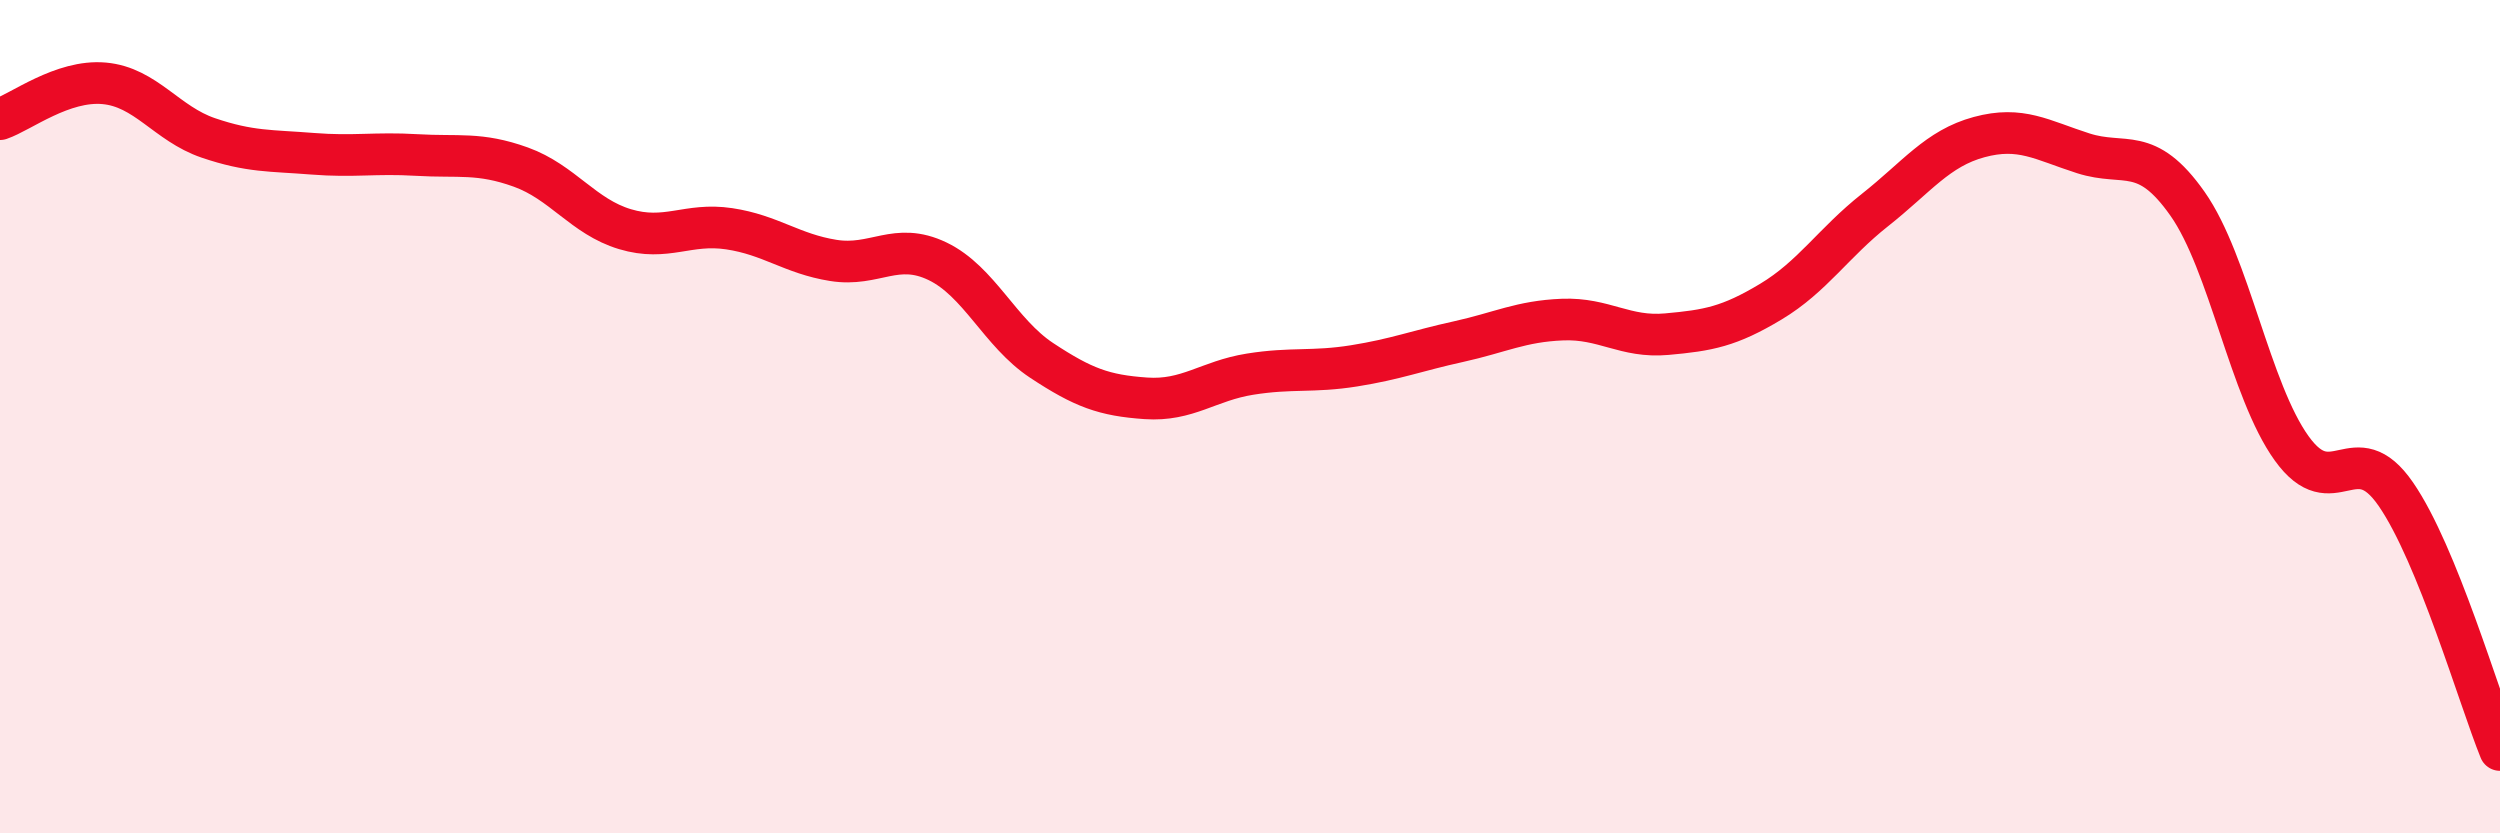 
    <svg width="60" height="20" viewBox="0 0 60 20" xmlns="http://www.w3.org/2000/svg">
      <path
        d="M 0,2.86 C 0.5,2.69 1.5,1.91 2.5,2 C 3.5,2.09 4,2.97 5,3.31 C 6,3.65 6.5,3.61 7.5,3.69 C 8.5,3.77 9,3.66 10,3.72 C 11,3.78 11.5,3.65 12.5,4.01 C 13.5,4.37 14,5.2 15,5.5 C 16,5.8 16.5,5.34 17.5,5.49 C 18.5,5.64 19,6.09 20,6.25 C 21,6.41 21.5,5.79 22.5,6.27 C 23.5,6.75 24,7.99 25,8.65 C 26,9.31 26.5,9.49 27.5,9.56 C 28.5,9.63 29,9.14 30,8.98 C 31,8.82 31.5,8.94 32.5,8.78 C 33.5,8.62 34,8.42 35,8.2 C 36,7.98 36.5,7.71 37.5,7.67 C 38.5,7.63 39,8.11 40,8.02 C 41,7.93 41.5,7.84 42.5,7.24 C 43.5,6.64 44,5.83 45,5.04 C 46,4.25 46.5,3.56 47.5,3.29 C 48.5,3.02 49,3.36 50,3.68 C 51,4 51.5,3.47 52.5,4.89 C 53.5,6.31 54,9.37 55,10.76 C 56,12.15 56.5,10.41 57.5,11.86 C 58.5,13.31 59.5,16.77 60,18L60 20L0 20Z"
        fill="#EB0A25"
        opacity="0.1"
        stroke-linecap="round"
        stroke-linejoin="round"
      />
      <path
        d="M 0,2.86 C 0.5,2.69 1.5,1.91 2.5,2 C 3.5,2.09 4,2.97 5,3.31 C 6,3.65 6.5,3.61 7.5,3.69 C 8.5,3.77 9,3.66 10,3.72 C 11,3.78 11.5,3.65 12.5,4.01 C 13.5,4.37 14,5.2 15,5.5 C 16,5.8 16.5,5.34 17.5,5.49 C 18.5,5.64 19,6.09 20,6.25 C 21,6.41 21.5,5.79 22.5,6.27 C 23.5,6.75 24,7.99 25,8.65 C 26,9.31 26.5,9.49 27.5,9.56 C 28.5,9.63 29,9.14 30,8.98 C 31,8.82 31.5,8.94 32.5,8.78 C 33.5,8.62 34,8.42 35,8.2 C 36,7.98 36.5,7.71 37.5,7.67 C 38.5,7.63 39,8.11 40,8.02 C 41,7.93 41.5,7.84 42.5,7.24 C 43.5,6.64 44,5.83 45,5.04 C 46,4.25 46.5,3.56 47.5,3.29 C 48.5,3.02 49,3.36 50,3.68 C 51,4 51.5,3.47 52.5,4.89 C 53.5,6.31 54,9.37 55,10.76 C 56,12.15 56.5,10.41 57.5,11.86 C 58.5,13.31 59.5,16.77 60,18"
        stroke="#EB0A25"
        stroke-width="1"
        fill="none"
        stroke-linecap="round"
        stroke-linejoin="round"
      />
    </svg>
  